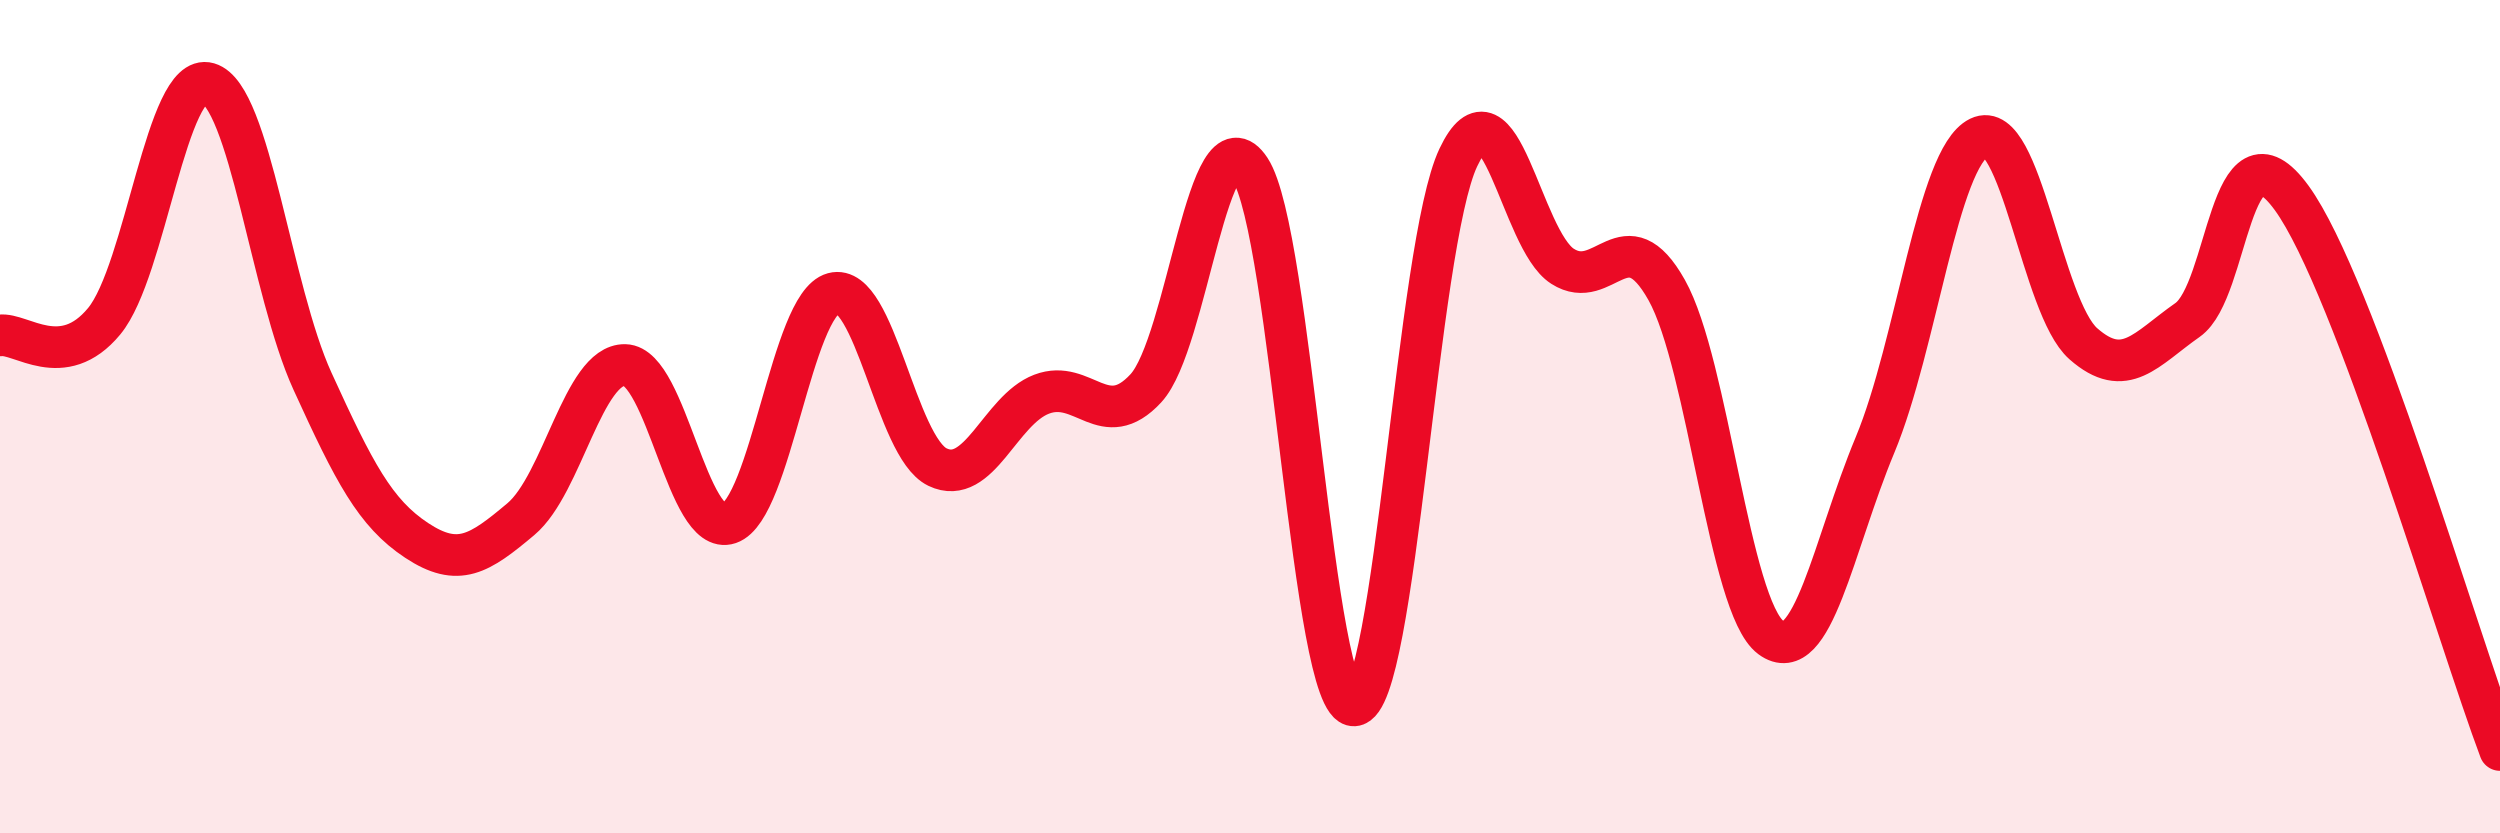 
    <svg width="60" height="20" viewBox="0 0 60 20" xmlns="http://www.w3.org/2000/svg">
      <path
        d="M 0,8.05 C 0.5,7.98 1.5,8.92 2.5,7.71 C 3.5,6.5 4,1.71 5,2 C 6,2.29 6.5,6.96 7.5,9.15 C 8.5,11.34 9,12.31 10,12.97 C 11,13.63 11.5,13.3 12.5,12.46 C 13.5,11.62 14,8.74 15,8.76 C 16,8.78 16.5,12.9 17.5,12.56 C 18.5,12.22 19,7.31 20,7.04 C 21,6.77 21.5,10.73 22.5,11.21 C 23.5,11.69 24,9.84 25,9.46 C 26,9.08 26.5,10.4 27.5,9.32 C 28.5,8.24 29,2.54 30,4.06 C 31,5.58 31.5,16.99 32.5,16.93 C 33.5,16.87 34,5.89 35,3.78 C 36,1.67 36.5,5.75 37.5,6.39 C 38.5,7.03 39,5.18 40,6.96 C 41,8.74 41.5,14.56 42.5,15.3 C 43.5,16.04 44,13.08 45,10.68 C 46,8.28 46.5,3.79 47.5,3.3 C 48.5,2.81 49,7.37 50,8.25 C 51,9.13 51.5,8.38 52.5,7.68 C 53.5,6.98 53.5,2.69 55,4.75 C 56.5,6.81 59,15.35 60,18L60 20L0 20Z"
        fill="#EB0A25"
        opacity="0.1"
        stroke-linecap="round"
        stroke-linejoin="round"
      />
      <path
        d="M 0,8.05 C 0.5,7.98 1.5,8.92 2.5,7.71 C 3.5,6.5 4,1.71 5,2 C 6,2.29 6.5,6.96 7.5,9.15 C 8.5,11.34 9,12.31 10,12.97 C 11,13.63 11.5,13.3 12.5,12.46 C 13.5,11.62 14,8.74 15,8.76 C 16,8.78 16.5,12.9 17.5,12.56 C 18.5,12.22 19,7.31 20,7.04 C 21,6.77 21.5,10.73 22.5,11.21 C 23.5,11.69 24,9.84 25,9.46 C 26,9.08 26.5,10.4 27.5,9.32 C 28.5,8.24 29,2.54 30,4.06 C 31,5.58 31.5,16.99 32.5,16.93 C 33.5,16.87 34,5.89 35,3.78 C 36,1.67 36.5,5.75 37.5,6.39 C 38.5,7.03 39,5.18 40,6.96 C 41,8.74 41.5,14.56 42.5,15.3 C 43.5,16.04 44,13.08 45,10.68 C 46,8.28 46.5,3.79 47.5,3.3 C 48.5,2.81 49,7.37 50,8.25 C 51,9.13 51.5,8.38 52.5,7.68 C 53.5,6.98 53.5,2.69 55,4.75 C 56.5,6.81 59,15.35 60,18"
        stroke="#EB0A25"
        stroke-width="1"
        fill="none"
        stroke-linecap="round"
        stroke-linejoin="round"
      />
    </svg>
  